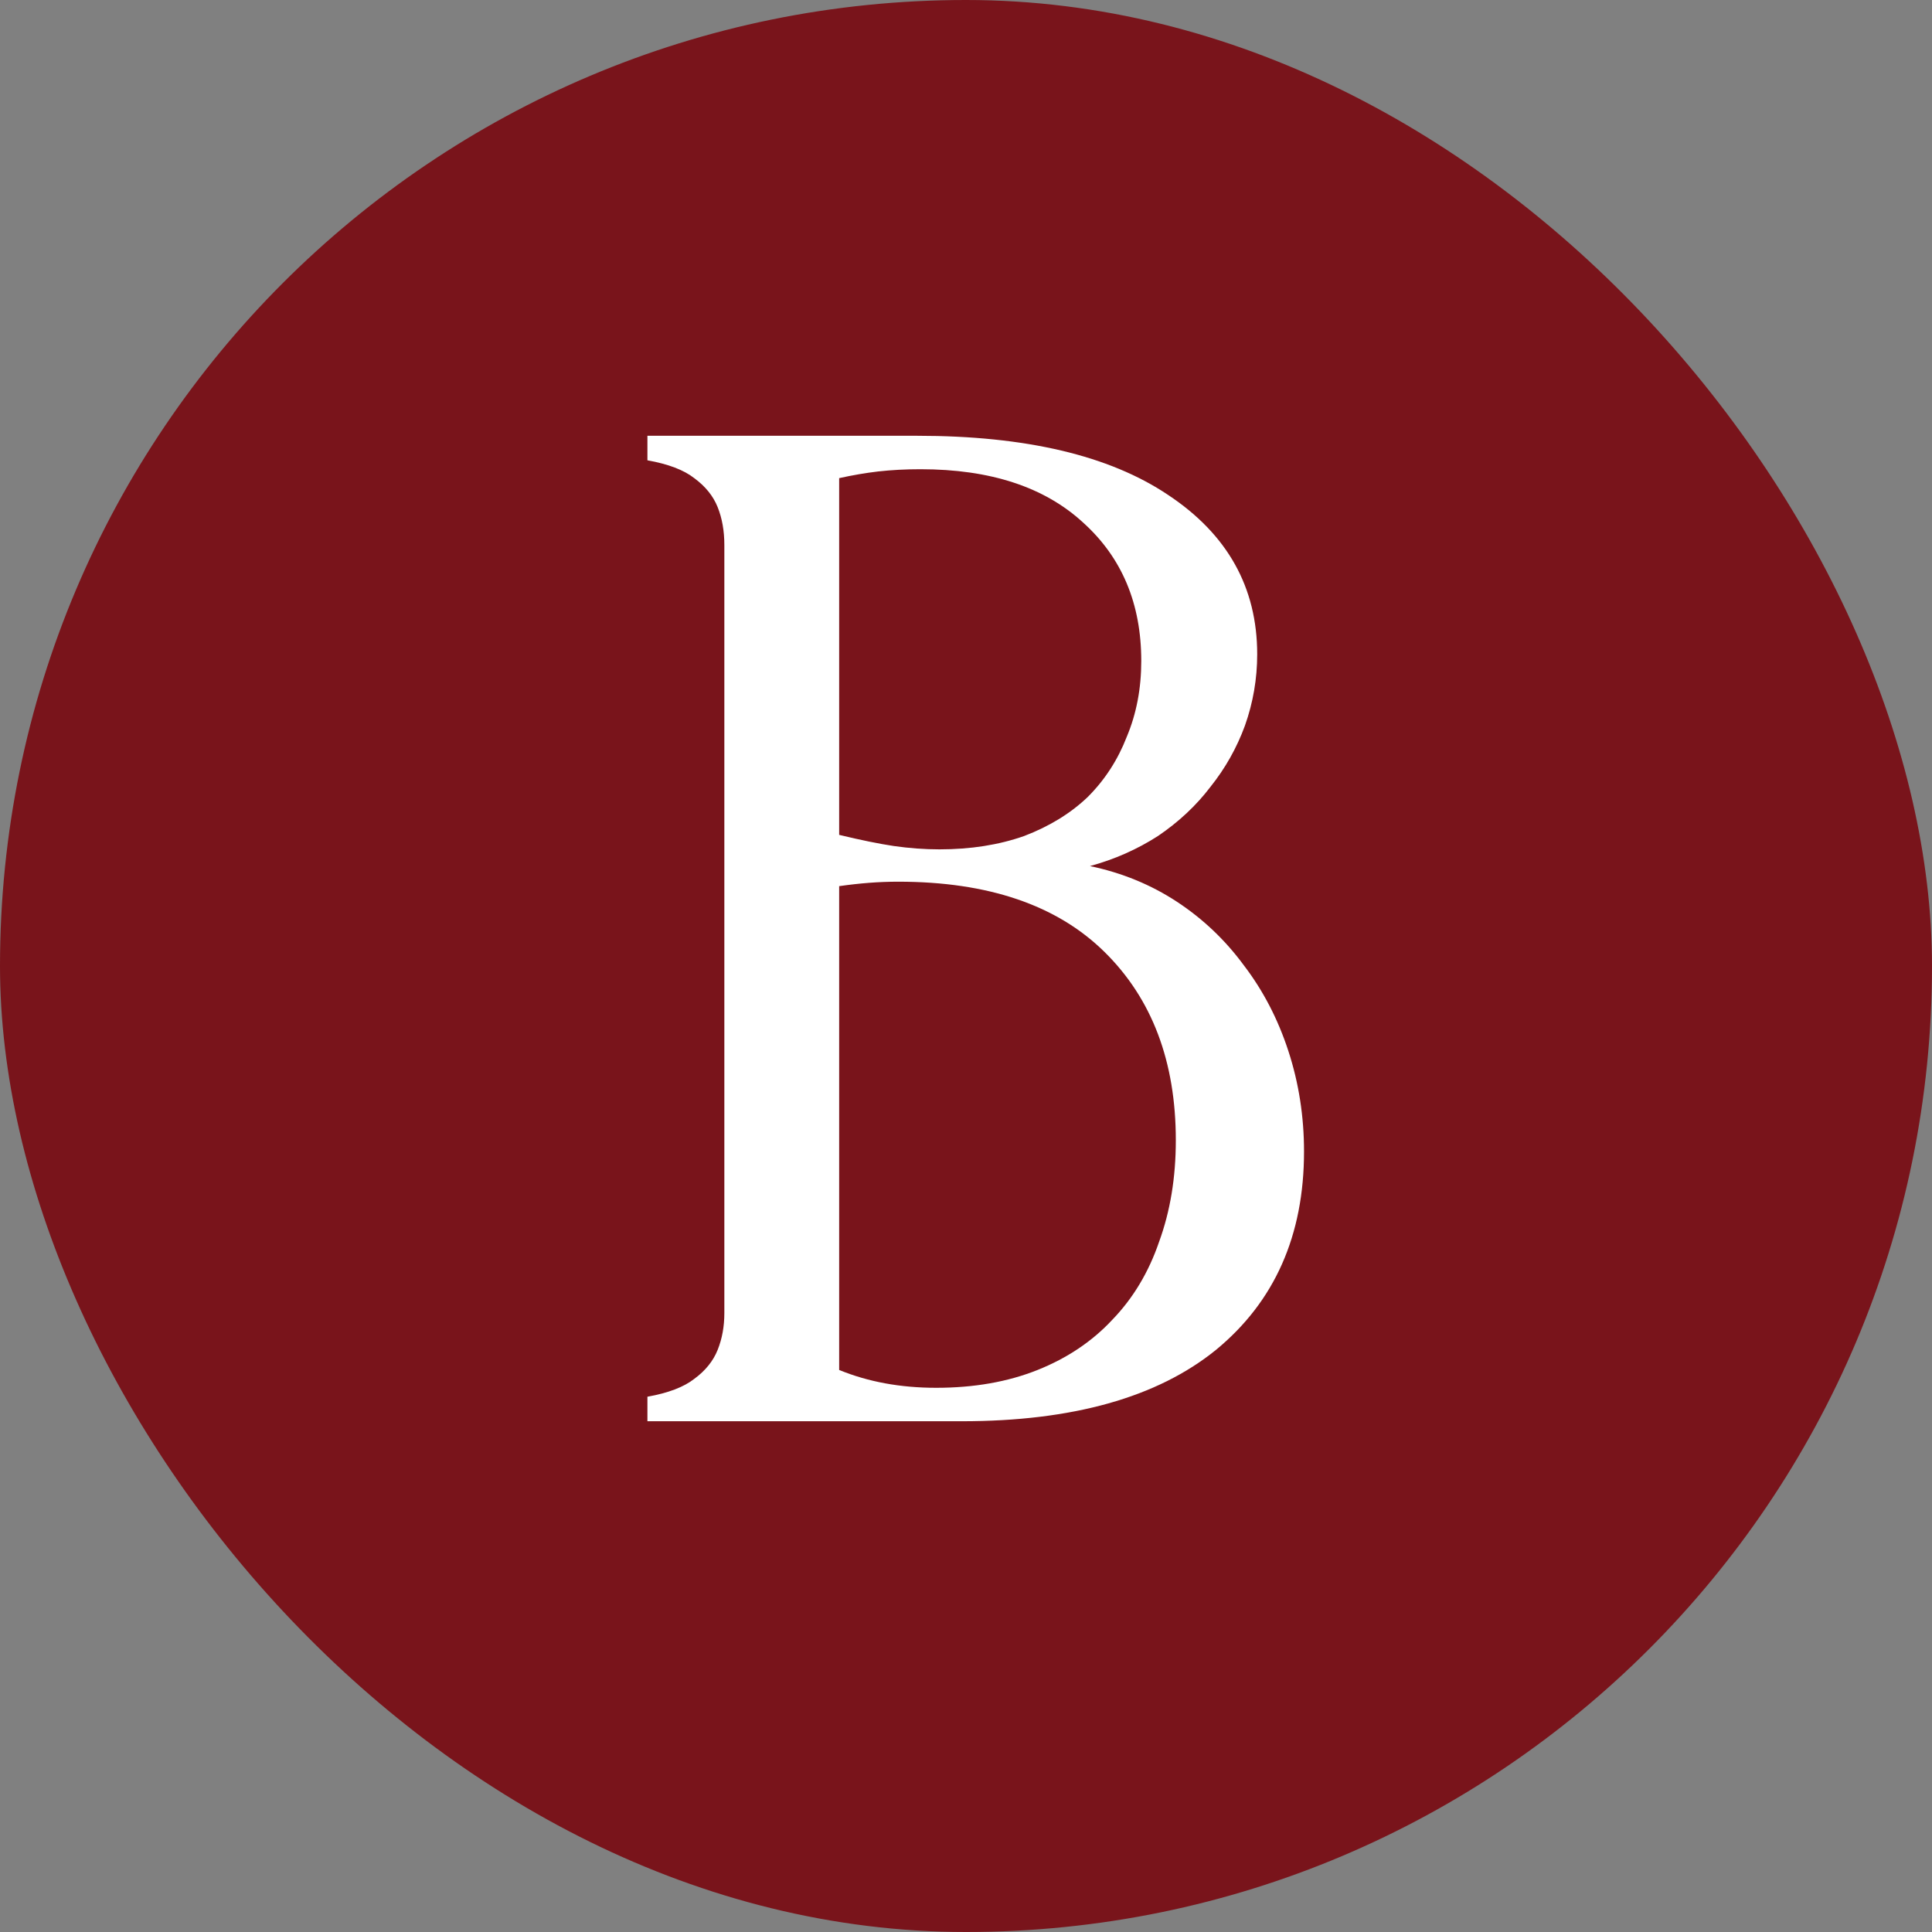 <?xml version="1.0" encoding="UTF-8"?> <svg xmlns="http://www.w3.org/2000/svg" width="174" height="174" viewBox="0 0 174 174" fill="none"><rect x="0" y="0" width="174" height="174" fill="#808080" stroke="none"/><g clip-path="url(#clip0_42_395)"><rect width="174" height="174" rx="87" fill="#79141B"></rect><path d="M58.308 128V125.791C60.182 125.457 61.588 124.921 62.525 124.185C63.529 123.449 64.232 122.578 64.633 121.574C65.035 120.57 65.236 119.466 65.236 118.261C65.236 116.99 65.236 115.684 65.236 114.346V52.902C65.236 51.563 65.236 50.291 65.236 49.087C65.236 47.815 65.035 46.677 64.633 45.673C64.232 44.669 63.529 43.799 62.525 43.062C61.588 42.326 60.182 41.791 58.308 41.456V39.247H82.605C92.377 39.247 99.907 41.021 105.194 44.569C110.549 48.116 113.226 52.902 113.226 58.926C113.226 61.134 112.858 63.276 112.122 65.351C111.386 67.359 110.348 69.2 109.01 70.873C107.738 72.546 106.165 74.019 104.291 75.291C102.417 76.495 100.375 77.399 98.166 78.001C101.045 78.604 103.655 79.675 105.998 81.214C108.34 82.754 110.348 84.661 112.022 86.937C113.762 89.213 115.1 91.79 116.037 94.668C116.975 97.546 117.443 100.558 117.443 103.703C117.443 111.267 114.799 117.224 109.512 121.574C104.224 125.858 96.594 128 86.621 128H58.308ZM75.577 43.062V75.19C77.518 75.659 79.158 75.993 80.496 76.194C81.902 76.395 83.274 76.495 84.613 76.495C87.424 76.495 89.967 76.094 92.243 75.291C94.519 74.421 96.426 73.249 97.966 71.777C99.505 70.237 100.676 68.43 101.48 66.355C102.35 64.28 102.785 62.005 102.785 59.528C102.785 54.374 101.045 50.224 97.564 47.078C94.084 43.866 89.198 42.259 82.906 42.259C81.567 42.259 80.296 42.326 79.091 42.46C77.953 42.594 76.781 42.795 75.577 43.062ZM75.577 79.808V123.382C78.187 124.453 81.099 124.988 84.311 124.988C87.725 124.988 90.77 124.453 93.448 123.382C96.125 122.311 98.367 120.805 100.174 118.864C102.049 116.923 103.454 114.58 104.391 111.836C105.395 109.092 105.897 106.046 105.897 102.699C105.897 95.605 103.755 89.949 99.472 85.732C95.188 81.515 88.997 79.407 80.898 79.407C80.028 79.407 79.158 79.44 78.287 79.507C77.417 79.574 76.514 79.675 75.577 79.808Z" fill="white"></path></g><defs><clipPath id="clip0_42_395"><rect width="174" height="174" rx="87" fill="white"></rect></clipPath></defs></svg> 